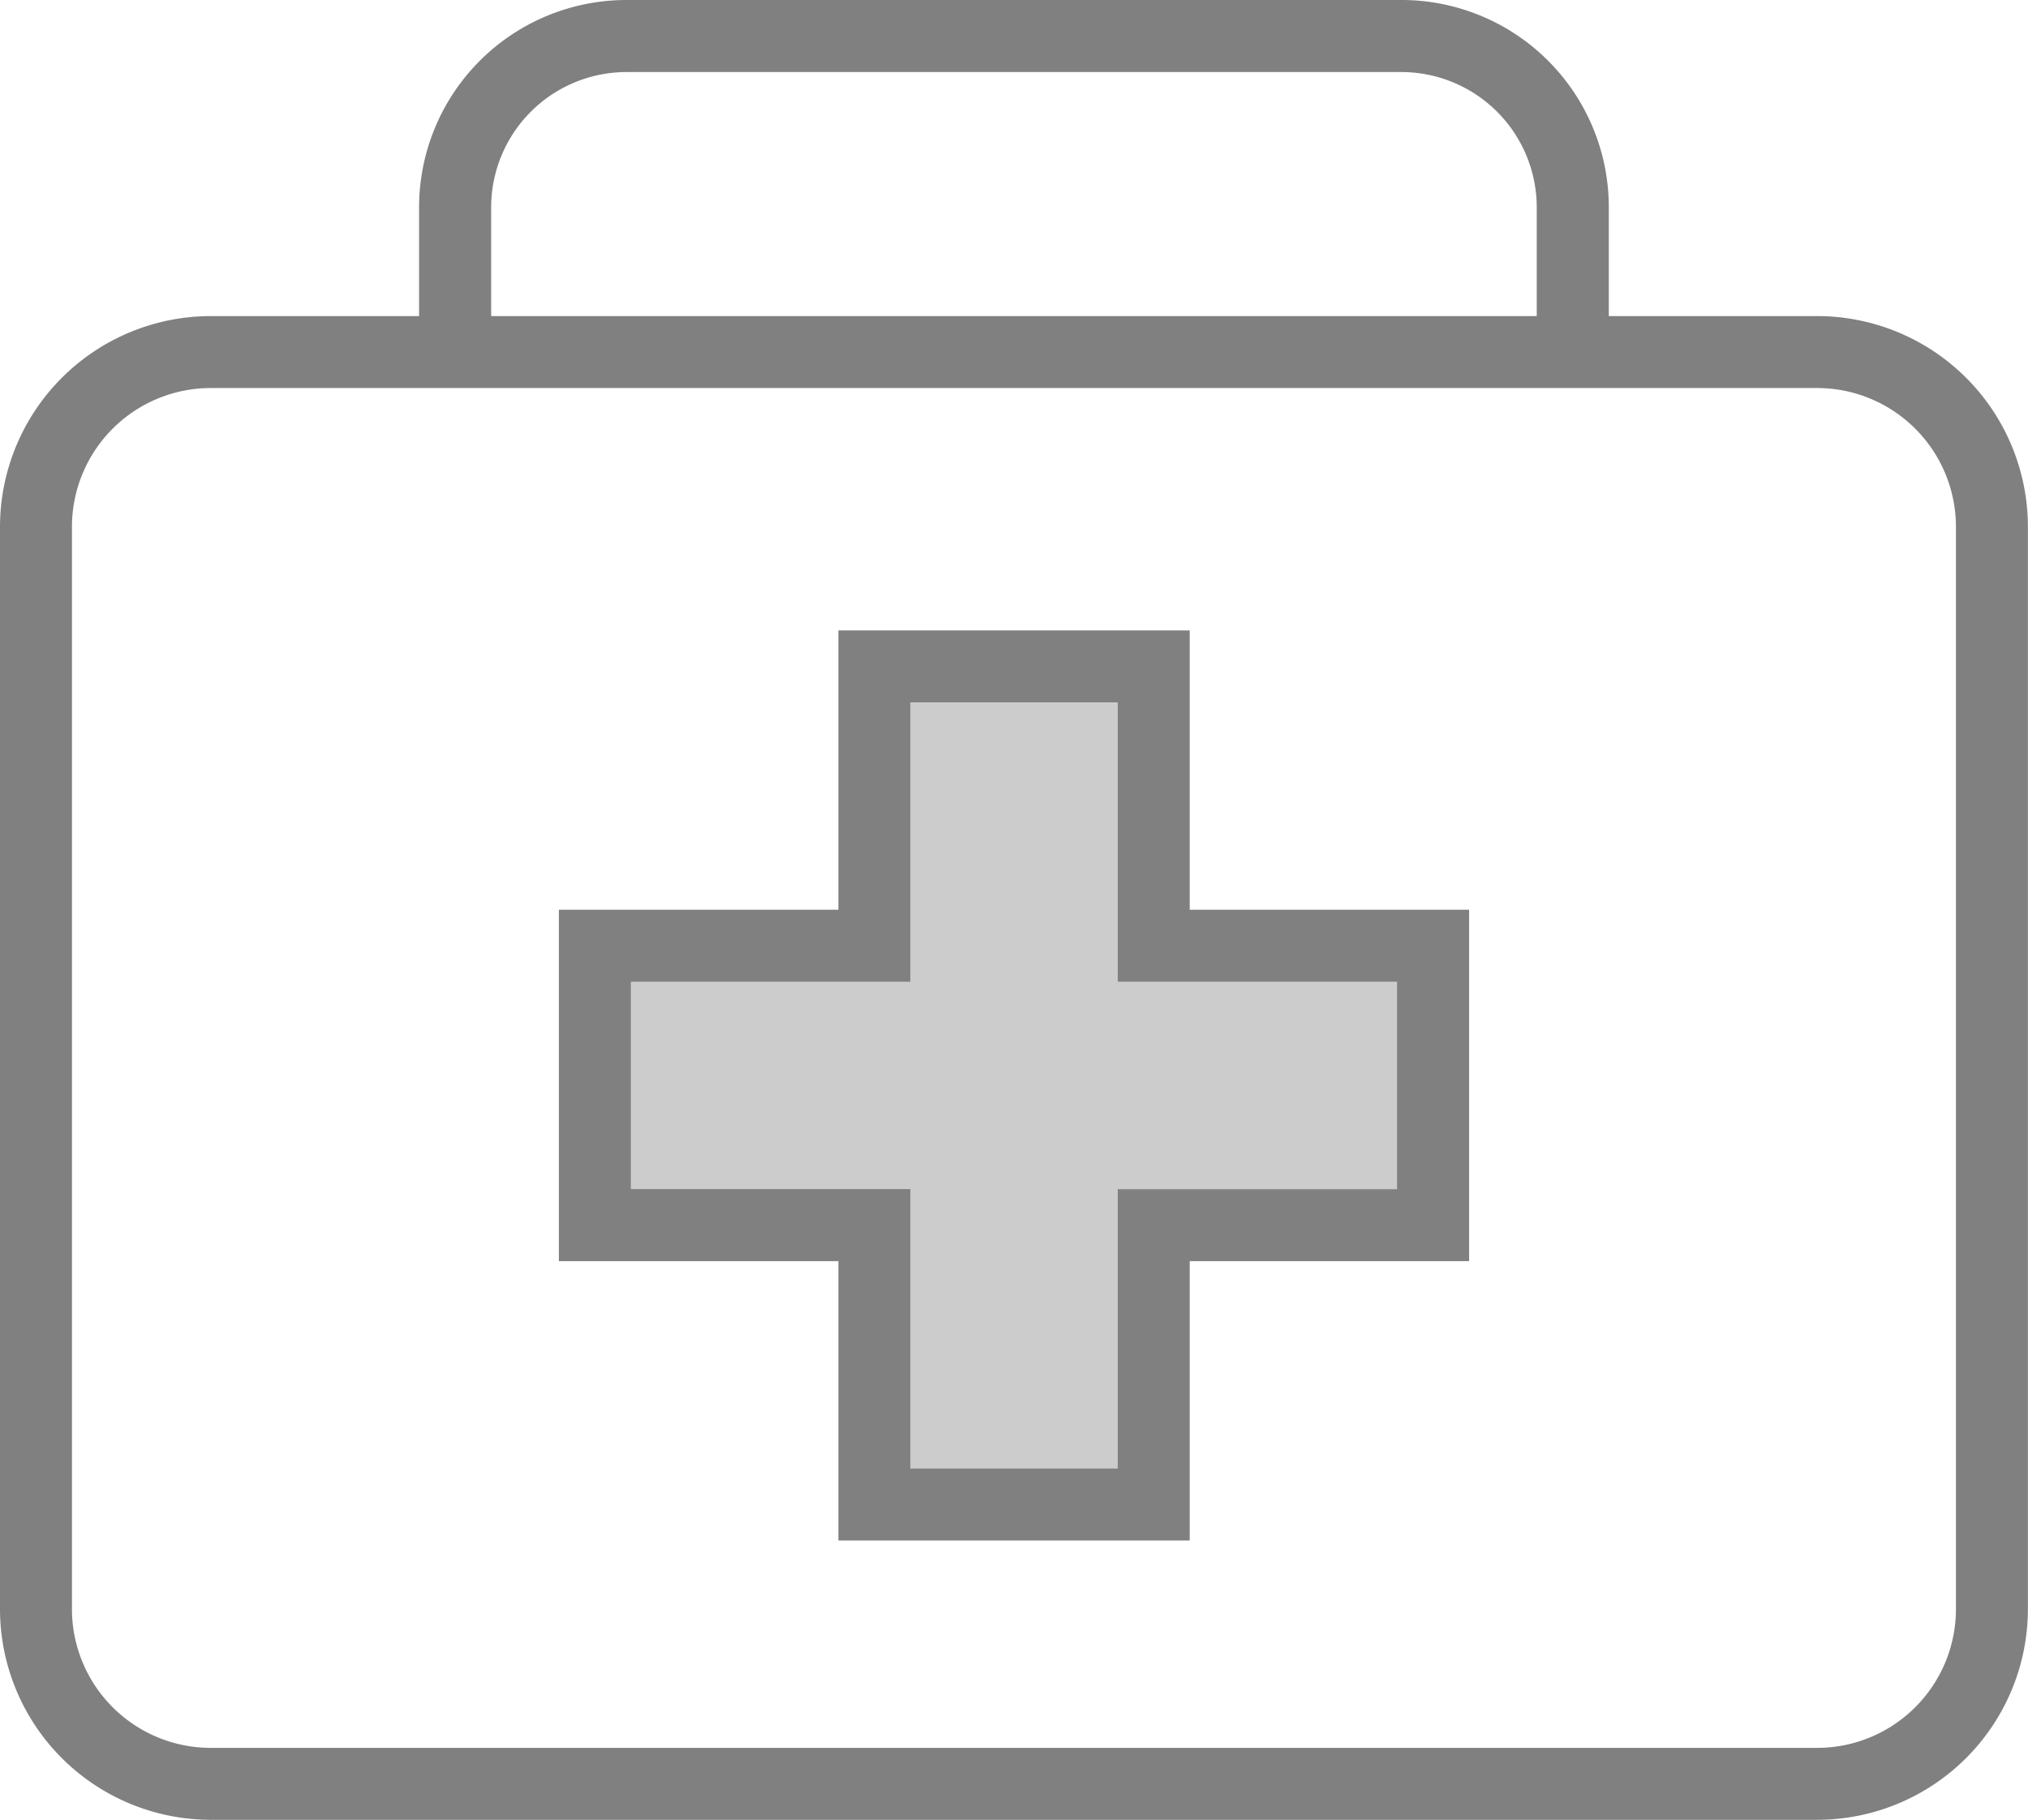 <svg id="Layer_1" data-name="Layer 1" xmlns="http://www.w3.org/2000/svg" viewBox="0 0 19.7 17.681"><defs><style>.cls-1,.cls-2{fill:#808080;}.cls-1{opacity:0.4;}</style></defs><title>icon-hover</title><polygon class="cls-1" points="13.921 11.903 11.207 11.903 11.207 14.617 8.493 14.617 8.493 11.903 5.779 11.903 5.779 9.188 8.493 9.188 8.493 6.474 11.207 6.474 11.207 9.188 13.921 9.188 13.921 11.903"/><path class="cls-2" d="M17.653,3.071H15.628V2.013a2.014,2.014,0,0,0-2.013-2.013H6.085a2.015,2.015,0,0,0-2.014,2.013V3.071H2.046A2.049,2.049,0,0,0-0,5.117V15.634A2.049,2.049,0,0,0,2.046,17.681H17.653a2.049,2.049,0,0,0,2.046-2.047V5.117A2.048,2.048,0,0,0,17.653,3.071ZM4.771,2.013A1.316,1.316,0,0,1,6.085.7h7.53a1.316,1.316,0,0,1,1.313,1.313V3.071H4.771ZM19,15.634a1.349,1.349,0,0,1-1.347,1.348H2.046A1.349,1.349,0,0,1,.699,15.634V5.117A1.349,1.349,0,0,1,2.046,3.77H17.653A1.349,1.349,0,0,1,19,5.117Z"/><path class="cls-2" d="M11.557,6.125H8.144V8.839H5.429v3.414H8.144v2.714h3.413V12.253h2.714V8.839H11.557ZM13.571,9.538v2.016H10.858v2.714H8.843V11.553H6.128V9.538H8.843V6.824h2.015V9.538Z"/></svg>